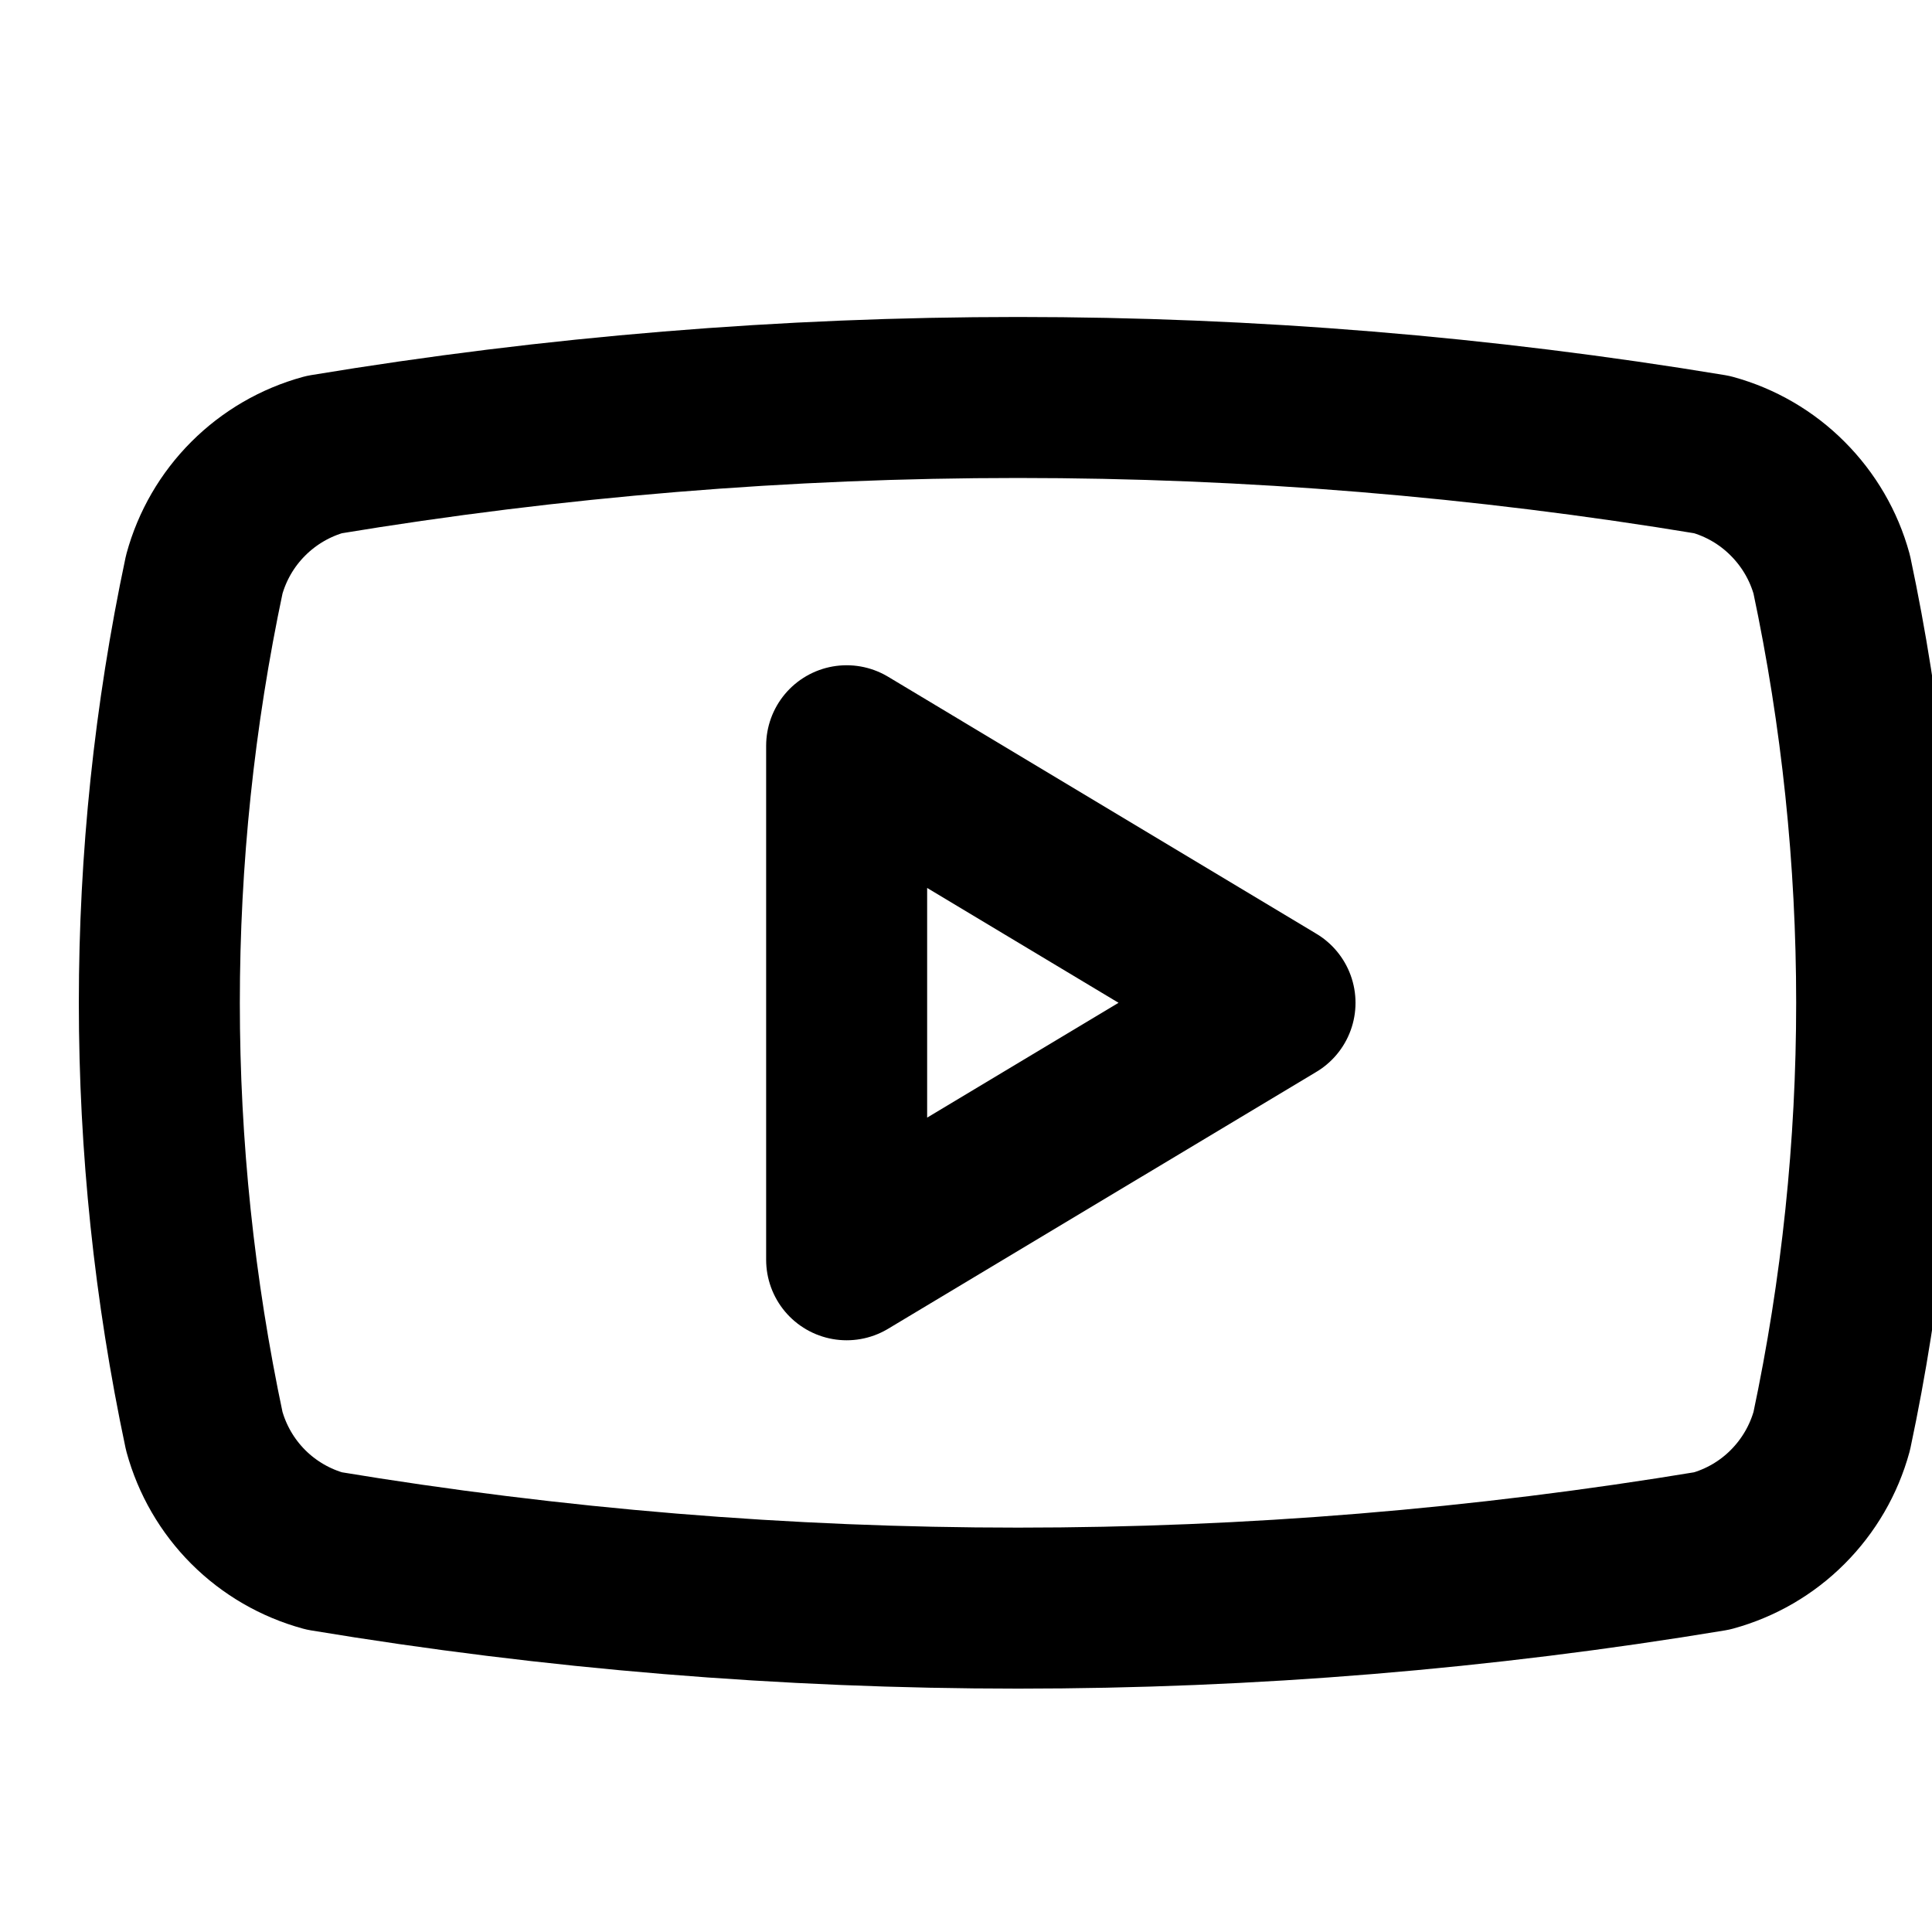 <svg width="18" height="18" viewBox="0 0 18 18" fill="none" xmlns="http://www.w3.org/2000/svg">
<g clip-path="url(#clip0_1528_1115)">
<path d="M1.903 13.333C1.345 10.702 1.345 7.983 1.903 5.352C1.976 5.085 2.117 4.842 2.313 4.646C2.509 4.45 2.753 4.308 3.02 4.235C7.3 3.526 11.668 3.526 15.949 4.235C16.216 4.308 16.46 4.45 16.655 4.646C16.851 4.842 16.993 5.085 17.066 5.352C17.624 7.983 17.624 10.702 17.066 13.333C16.993 13.6 16.851 13.844 16.655 14.04C16.46 14.236 16.216 14.377 15.949 14.45C11.668 15.16 7.3 15.16 3.02 14.45C2.753 14.377 2.509 14.236 2.313 14.04C2.117 13.844 1.976 13.6 1.903 13.333Z" stroke="black" stroke-width="1.5" stroke-linecap="round" stroke-linejoin="round"/>
<path d="M7.888 11.737L11.879 9.343L7.888 6.948V11.737Z" stroke="black" stroke-width="1.5" stroke-linecap="round" stroke-linejoin="round"/>
</g>
<defs>
<clipPath id="clip0_1528_1115">
<rect width="18" height="18" fill="white"/>
</clipPath>
</defs>
</svg>
